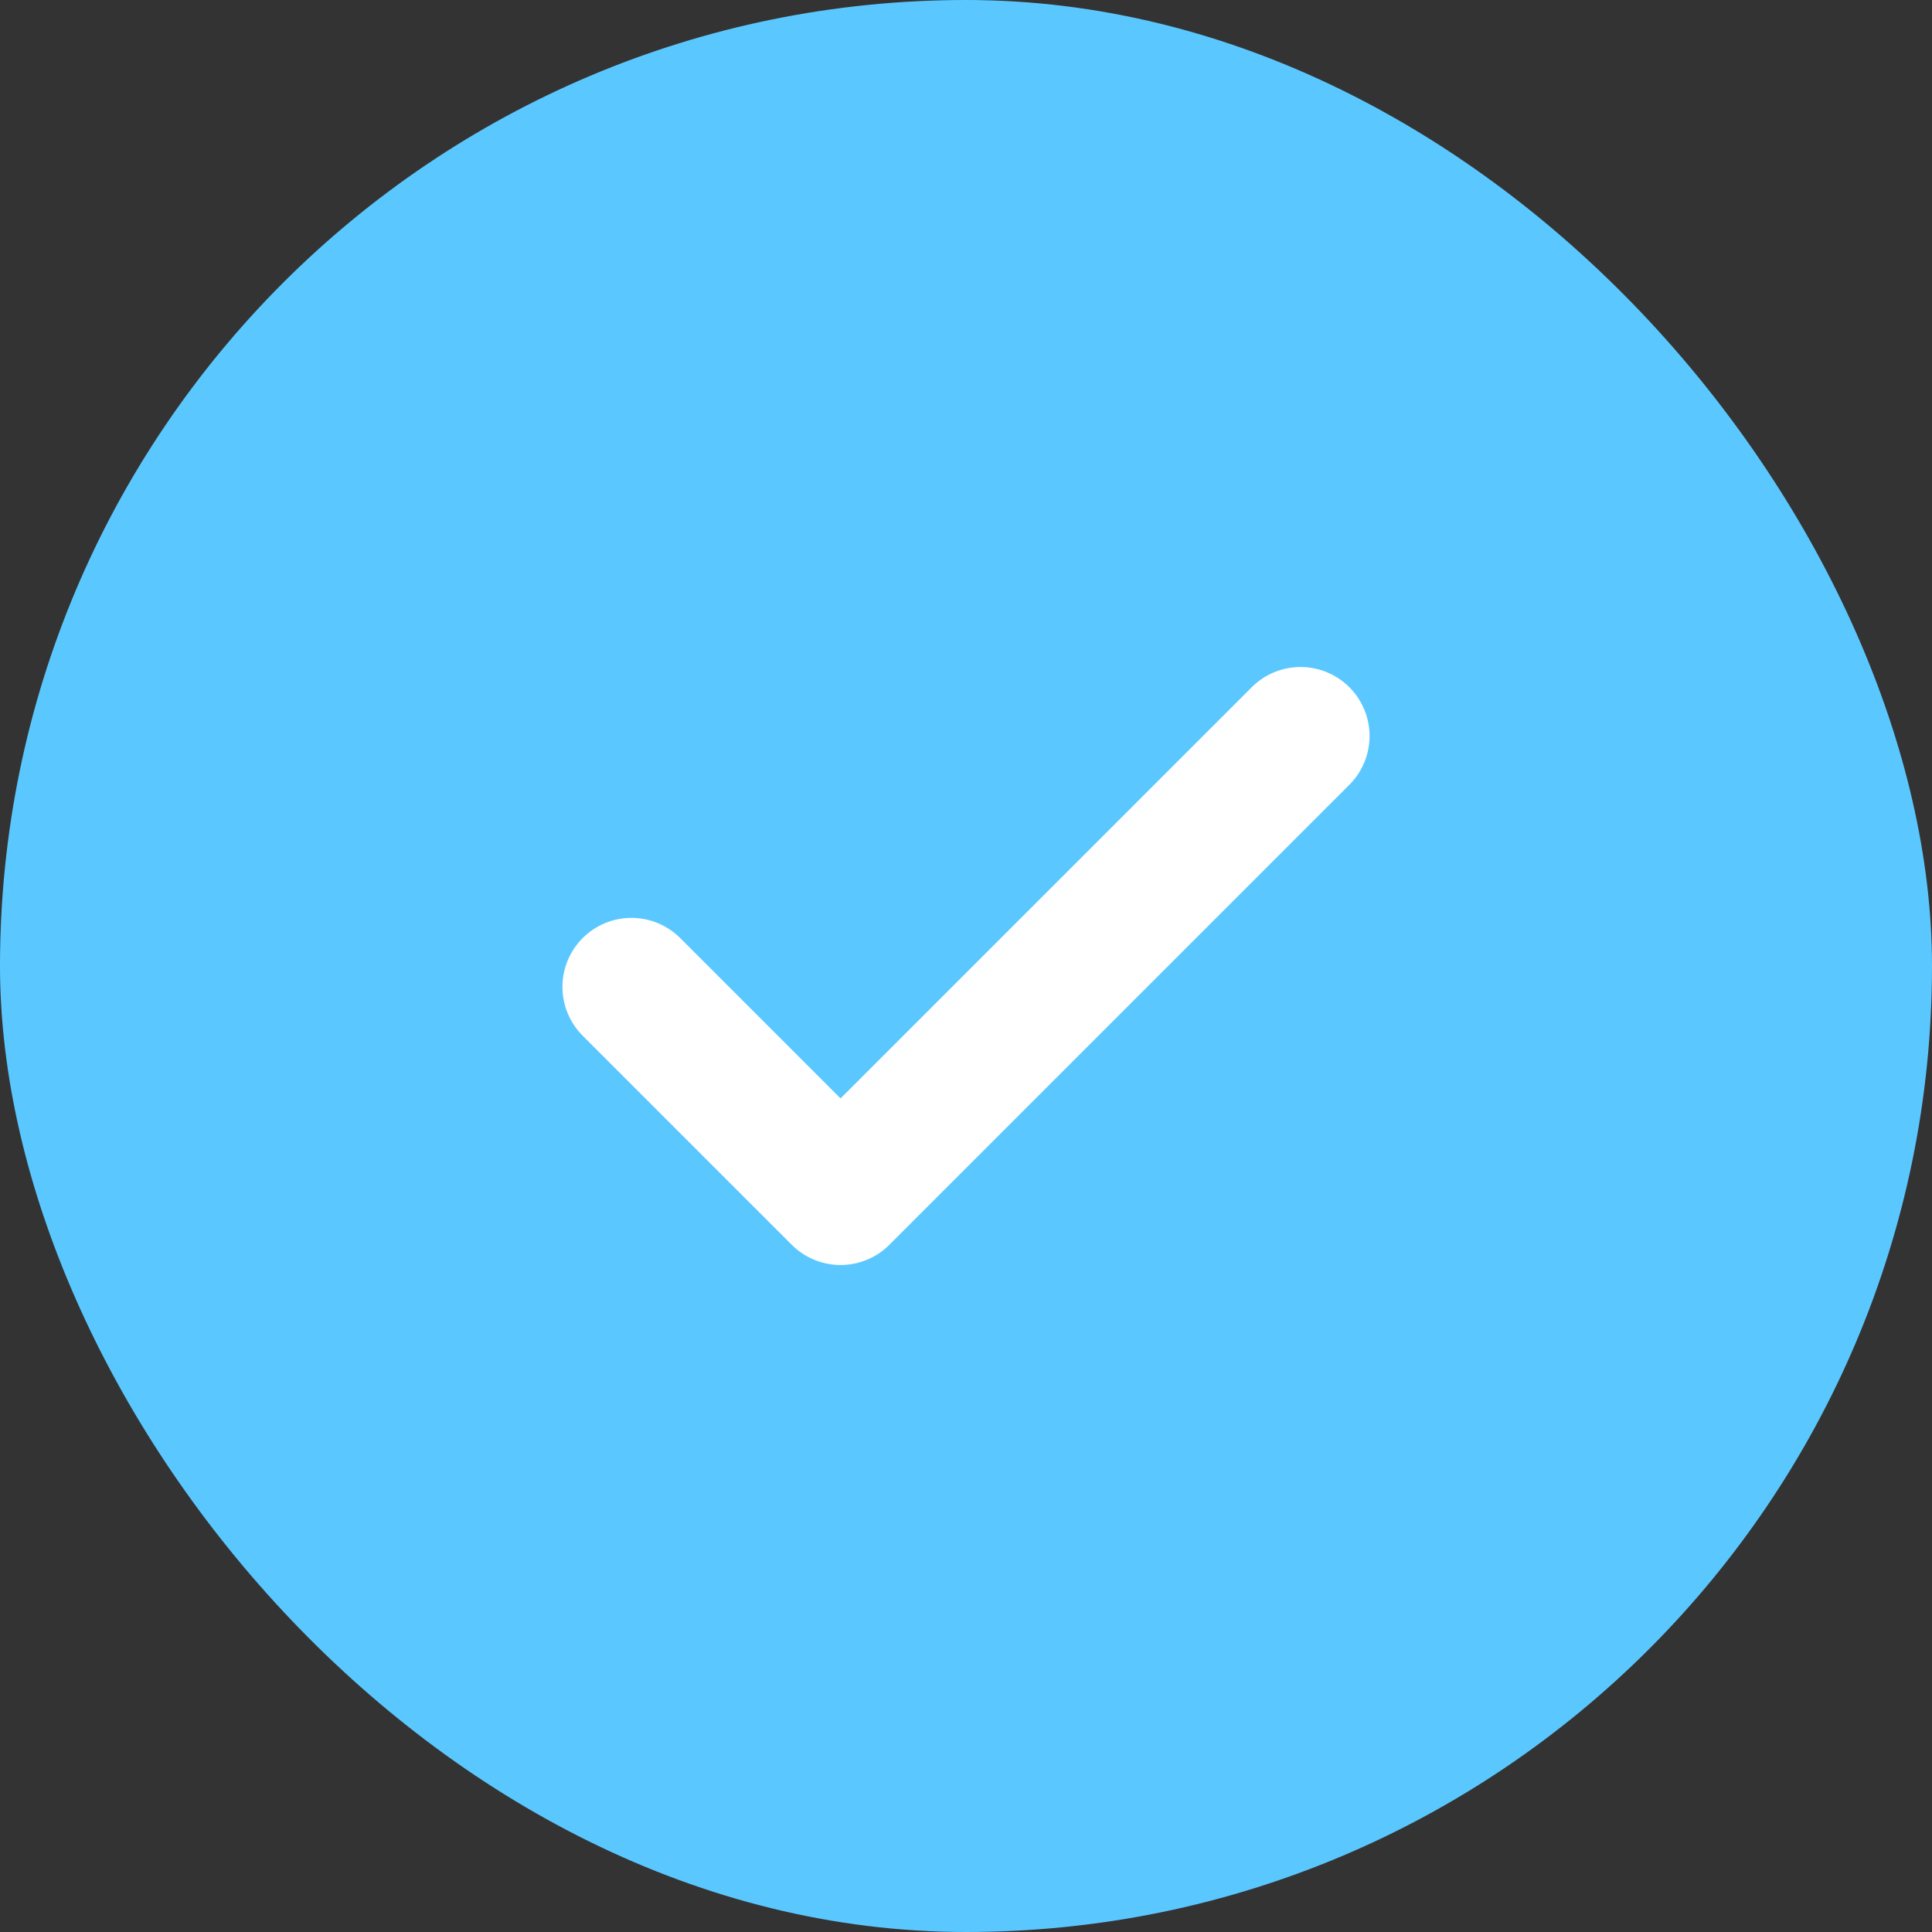 <svg width="42" height="42" viewBox="0 0 42 42" fill="none" xmlns="http://www.w3.org/2000/svg">
<rect x="0" y="0" width="42" height="42" fill="#333333" stroke="none"/>
<rect width="42" height="42" rx="21" fill="#5AC8FF"/>
<path d="M28.273 16L18.273 26L13.727 21.454" stroke="white" stroke-width="3" stroke-linecap="round" stroke-linejoin="round"/>
</svg>
